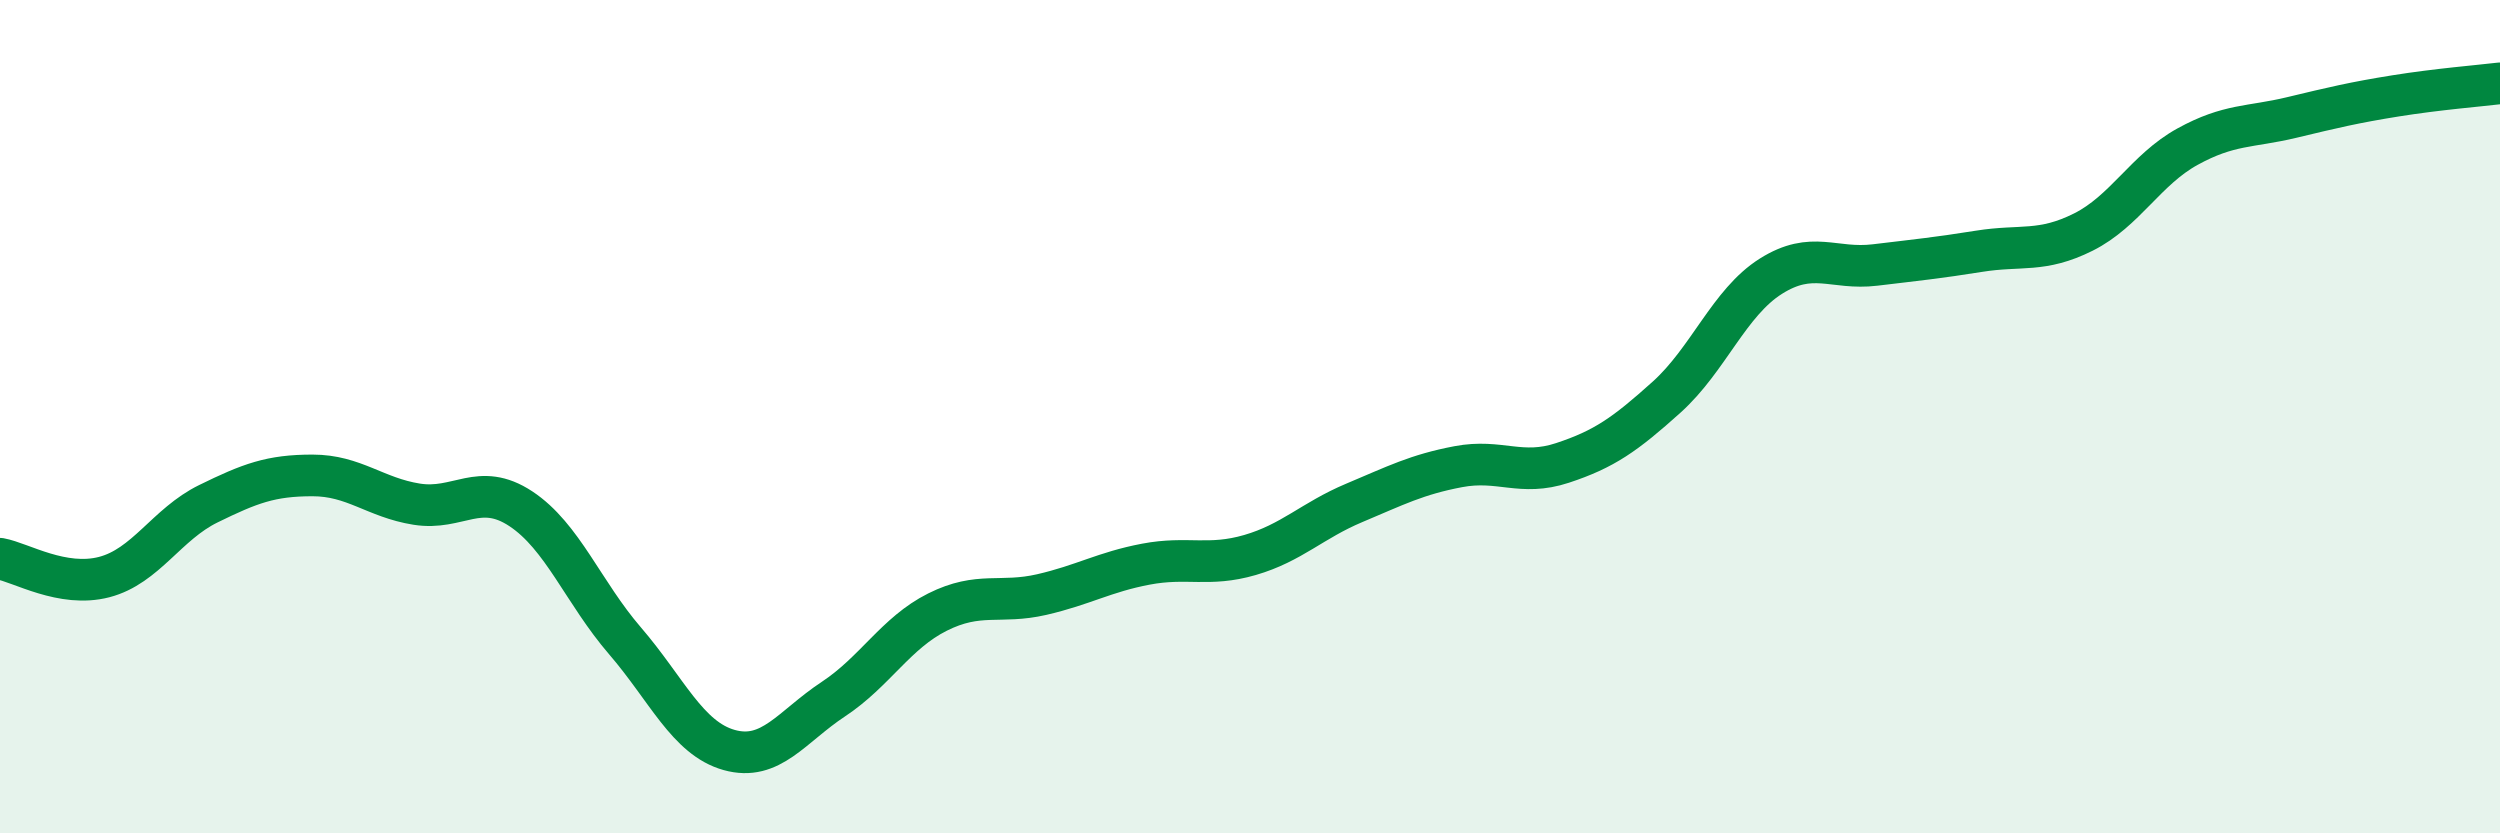 
    <svg width="60" height="20" viewBox="0 0 60 20" xmlns="http://www.w3.org/2000/svg">
      <path
        d="M 0,13.41 C 0.5,13.5 1.5,14.11 2.5,13.85 C 3.5,13.59 4,12.58 5,12.09 C 6,11.6 6.5,11.41 7.5,11.41 C 8.5,11.41 9,11.94 10,12.1 C 11,12.26 11.5,11.55 12.5,12.21 C 13.5,12.87 14,14.22 15,15.38 C 16,16.54 16.5,17.72 17.5,18 C 18.5,18.28 19,17.44 20,16.78 C 21,16.12 21.5,15.19 22.5,14.69 C 23.5,14.19 24,14.5 25,14.27 C 26,14.04 26.5,13.73 27.5,13.54 C 28.5,13.35 29,13.61 30,13.32 C 31,13.03 31.5,12.49 32.5,12.07 C 33.5,11.65 34,11.39 35,11.2 C 36,11.01 36.5,11.44 37.5,11.11 C 38.5,10.78 39,10.43 40,9.53 C 41,8.63 41.5,7.26 42.5,6.63 C 43.5,6 44,6.48 45,6.36 C 46,6.24 46.5,6.19 47.5,6.03 C 48.5,5.87 49,6.07 50,5.57 C 51,5.07 51.5,4.07 52.5,3.52 C 53.5,2.97 54,3.06 55,2.82 C 56,2.58 56.5,2.46 57.5,2.3 C 58.5,2.14 59.5,2.06 60,2L60 20L0 20Z"
        fill="#008740"
        opacity="0.1"
        stroke-linecap="round"
        stroke-linejoin="round"
      />
      <path
        d="M 0,13.41 C 0.5,13.5 1.5,14.11 2.5,13.85 C 3.5,13.59 4,12.58 5,12.09 C 6,11.6 6.5,11.41 7.5,11.41 C 8.5,11.41 9,11.94 10,12.1 C 11,12.26 11.5,11.55 12.5,12.21 C 13.5,12.87 14,14.22 15,15.38 C 16,16.54 16.5,17.72 17.5,18 C 18.5,18.28 19,17.44 20,16.78 C 21,16.12 21.5,15.19 22.5,14.69 C 23.5,14.19 24,14.5 25,14.27 C 26,14.04 26.5,13.73 27.5,13.54 C 28.5,13.35 29,13.61 30,13.32 C 31,13.03 31.5,12.49 32.5,12.07 C 33.5,11.65 34,11.39 35,11.2 C 36,11.01 36.5,11.44 37.5,11.11 C 38.5,10.78 39,10.43 40,9.53 C 41,8.63 41.5,7.26 42.5,6.63 C 43.5,6 44,6.48 45,6.36 C 46,6.24 46.5,6.19 47.5,6.03 C 48.5,5.87 49,6.07 50,5.57 C 51,5.07 51.5,4.07 52.5,3.52 C 53.5,2.97 54,3.06 55,2.82 C 56,2.58 56.5,2.46 57.5,2.3 C 58.5,2.14 59.5,2.06 60,2"
        stroke="#008740"
        stroke-width="1"
        fill="none"
        stroke-linecap="round"
        stroke-linejoin="round"
      />
    </svg>
  
